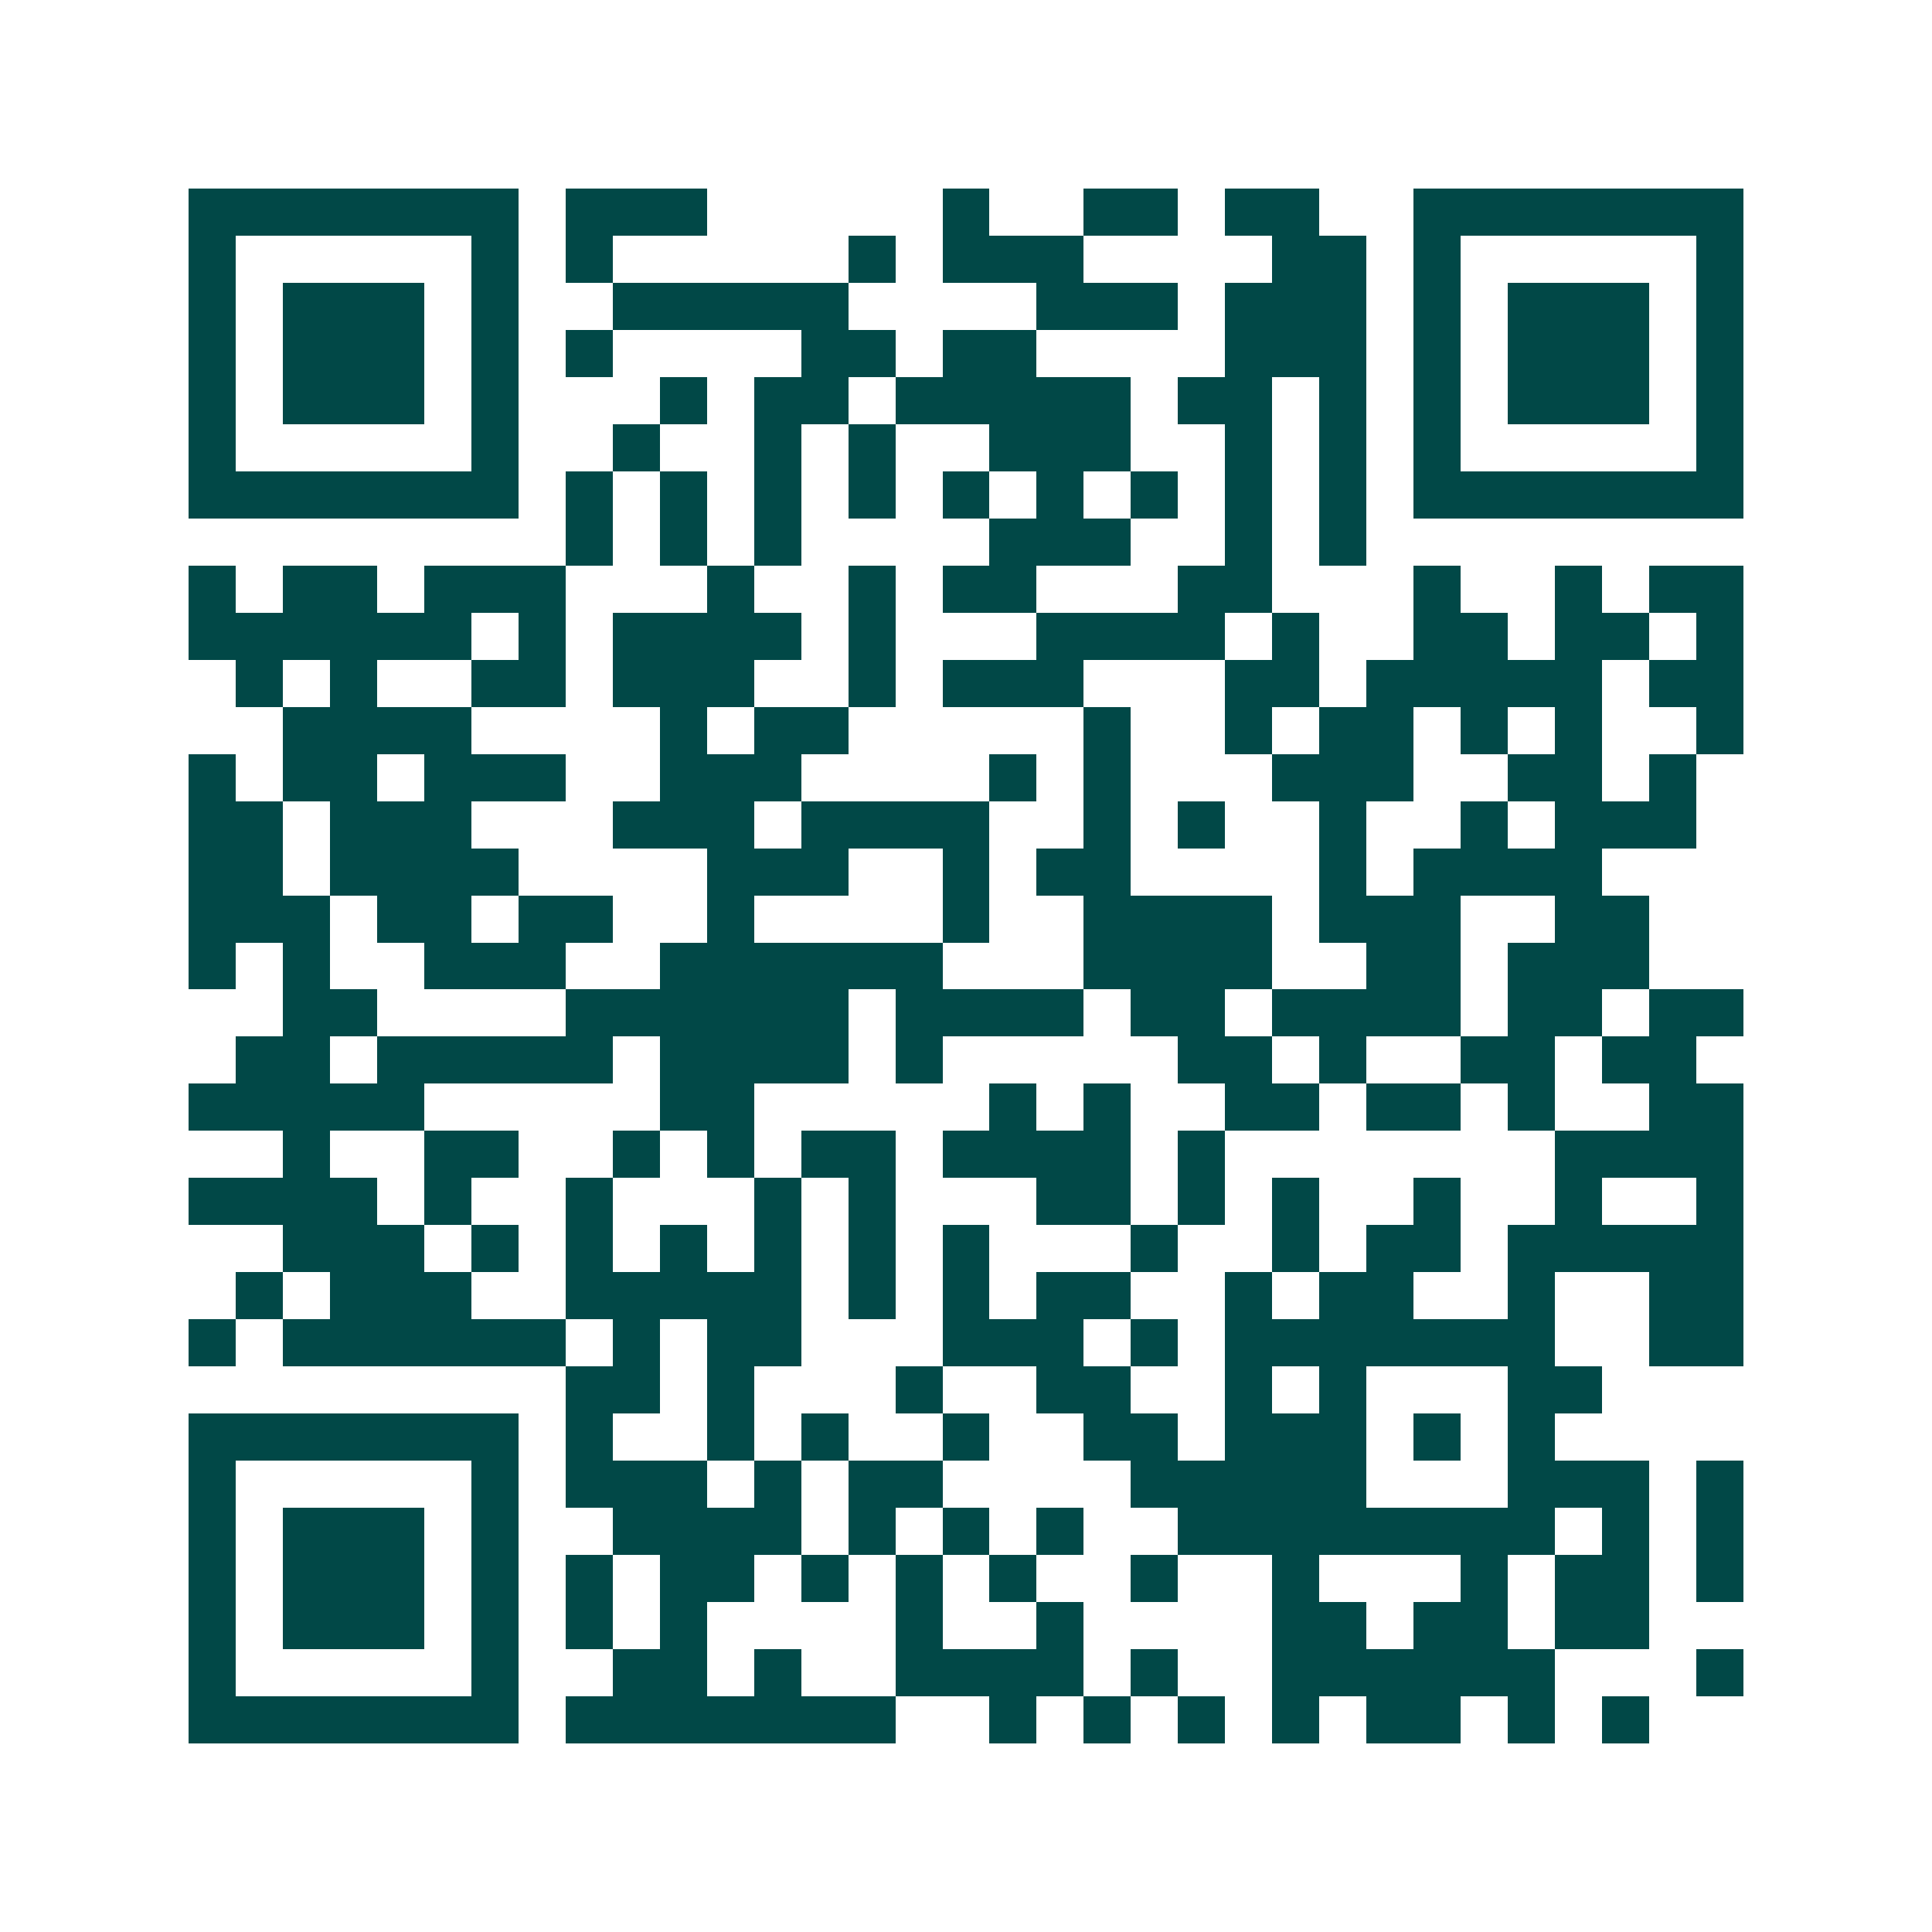 <svg xmlns="http://www.w3.org/2000/svg" width="200" height="200" viewBox="0 0 41 41" shape-rendering="crispEdges"><path fill="#ffffff" d="M0 0h41v41H0z"/><path stroke="#014847" d="M4 4.5h7m1 0h3m5 0h1m2 0h2m1 0h2m2 0h7M4 5.5h1m5 0h1m1 0h1m5 0h1m1 0h3m4 0h2m1 0h1m5 0h1M4 6.5h1m1 0h3m1 0h1m2 0h5m4 0h3m1 0h3m1 0h1m1 0h3m1 0h1M4 7.5h1m1 0h3m1 0h1m1 0h1m4 0h2m1 0h2m4 0h3m1 0h1m1 0h3m1 0h1M4 8.5h1m1 0h3m1 0h1m3 0h1m1 0h2m1 0h5m1 0h2m1 0h1m1 0h1m1 0h3m1 0h1M4 9.5h1m5 0h1m2 0h1m2 0h1m1 0h1m2 0h3m2 0h1m1 0h1m1 0h1m5 0h1M4 10.5h7m1 0h1m1 0h1m1 0h1m1 0h1m1 0h1m1 0h1m1 0h1m1 0h1m1 0h1m1 0h7M12 11.5h1m1 0h1m1 0h1m4 0h3m2 0h1m1 0h1M4 12.5h1m1 0h2m1 0h3m3 0h1m2 0h1m1 0h2m3 0h2m3 0h1m2 0h1m1 0h2M4 13.5h6m1 0h1m1 0h4m1 0h1m3 0h4m1 0h1m2 0h2m1 0h2m1 0h1M5 14.5h1m1 0h1m2 0h2m1 0h3m2 0h1m1 0h3m3 0h2m1 0h5m1 0h2M6 15.5h4m4 0h1m1 0h2m5 0h1m2 0h1m1 0h2m1 0h1m1 0h1m2 0h1M4 16.5h1m1 0h2m1 0h3m2 0h3m4 0h1m1 0h1m3 0h3m2 0h2m1 0h1M4 17.5h2m1 0h3m3 0h3m1 0h4m2 0h1m1 0h1m2 0h1m2 0h1m1 0h3M4 18.5h2m1 0h4m4 0h3m2 0h1m1 0h2m4 0h1m1 0h4M4 19.5h3m1 0h2m1 0h2m2 0h1m4 0h1m2 0h4m1 0h3m2 0h2M4 20.5h1m1 0h1m2 0h3m2 0h6m3 0h4m2 0h2m1 0h3M6 21.5h2m4 0h6m1 0h4m1 0h2m1 0h4m1 0h2m1 0h2M5 22.5h2m1 0h5m1 0h4m1 0h1m5 0h2m1 0h1m2 0h2m1 0h2M4 23.5h5m5 0h2m5 0h1m1 0h1m2 0h2m1 0h2m1 0h1m2 0h2M6 24.5h1m2 0h2m2 0h1m1 0h1m1 0h2m1 0h4m1 0h1m7 0h4M4 25.5h4m1 0h1m2 0h1m3 0h1m1 0h1m3 0h2m1 0h1m1 0h1m2 0h1m2 0h1m2 0h1M6 26.5h3m1 0h1m1 0h1m1 0h1m1 0h1m1 0h1m1 0h1m3 0h1m2 0h1m1 0h2m1 0h5M5 27.5h1m1 0h3m2 0h5m1 0h1m1 0h1m1 0h2m2 0h1m1 0h2m2 0h1m2 0h2M4 28.5h1m1 0h6m1 0h1m1 0h2m3 0h3m1 0h1m1 0h7m2 0h2M12 29.5h2m1 0h1m3 0h1m2 0h2m2 0h1m1 0h1m3 0h2M4 30.5h7m1 0h1m2 0h1m1 0h1m2 0h1m2 0h2m1 0h3m1 0h1m1 0h1M4 31.5h1m5 0h1m1 0h3m1 0h1m1 0h2m4 0h5m3 0h3m1 0h1M4 32.5h1m1 0h3m1 0h1m2 0h4m1 0h1m1 0h1m1 0h1m2 0h8m1 0h1m1 0h1M4 33.5h1m1 0h3m1 0h1m1 0h1m1 0h2m1 0h1m1 0h1m1 0h1m2 0h1m2 0h1m3 0h1m1 0h2m1 0h1M4 34.5h1m1 0h3m1 0h1m1 0h1m1 0h1m4 0h1m2 0h1m4 0h2m1 0h2m1 0h2M4 35.5h1m5 0h1m2 0h2m1 0h1m2 0h4m1 0h1m2 0h6m3 0h1M4 36.5h7m1 0h7m2 0h1m1 0h1m1 0h1m1 0h1m1 0h2m1 0h1m1 0h1"/></svg>
